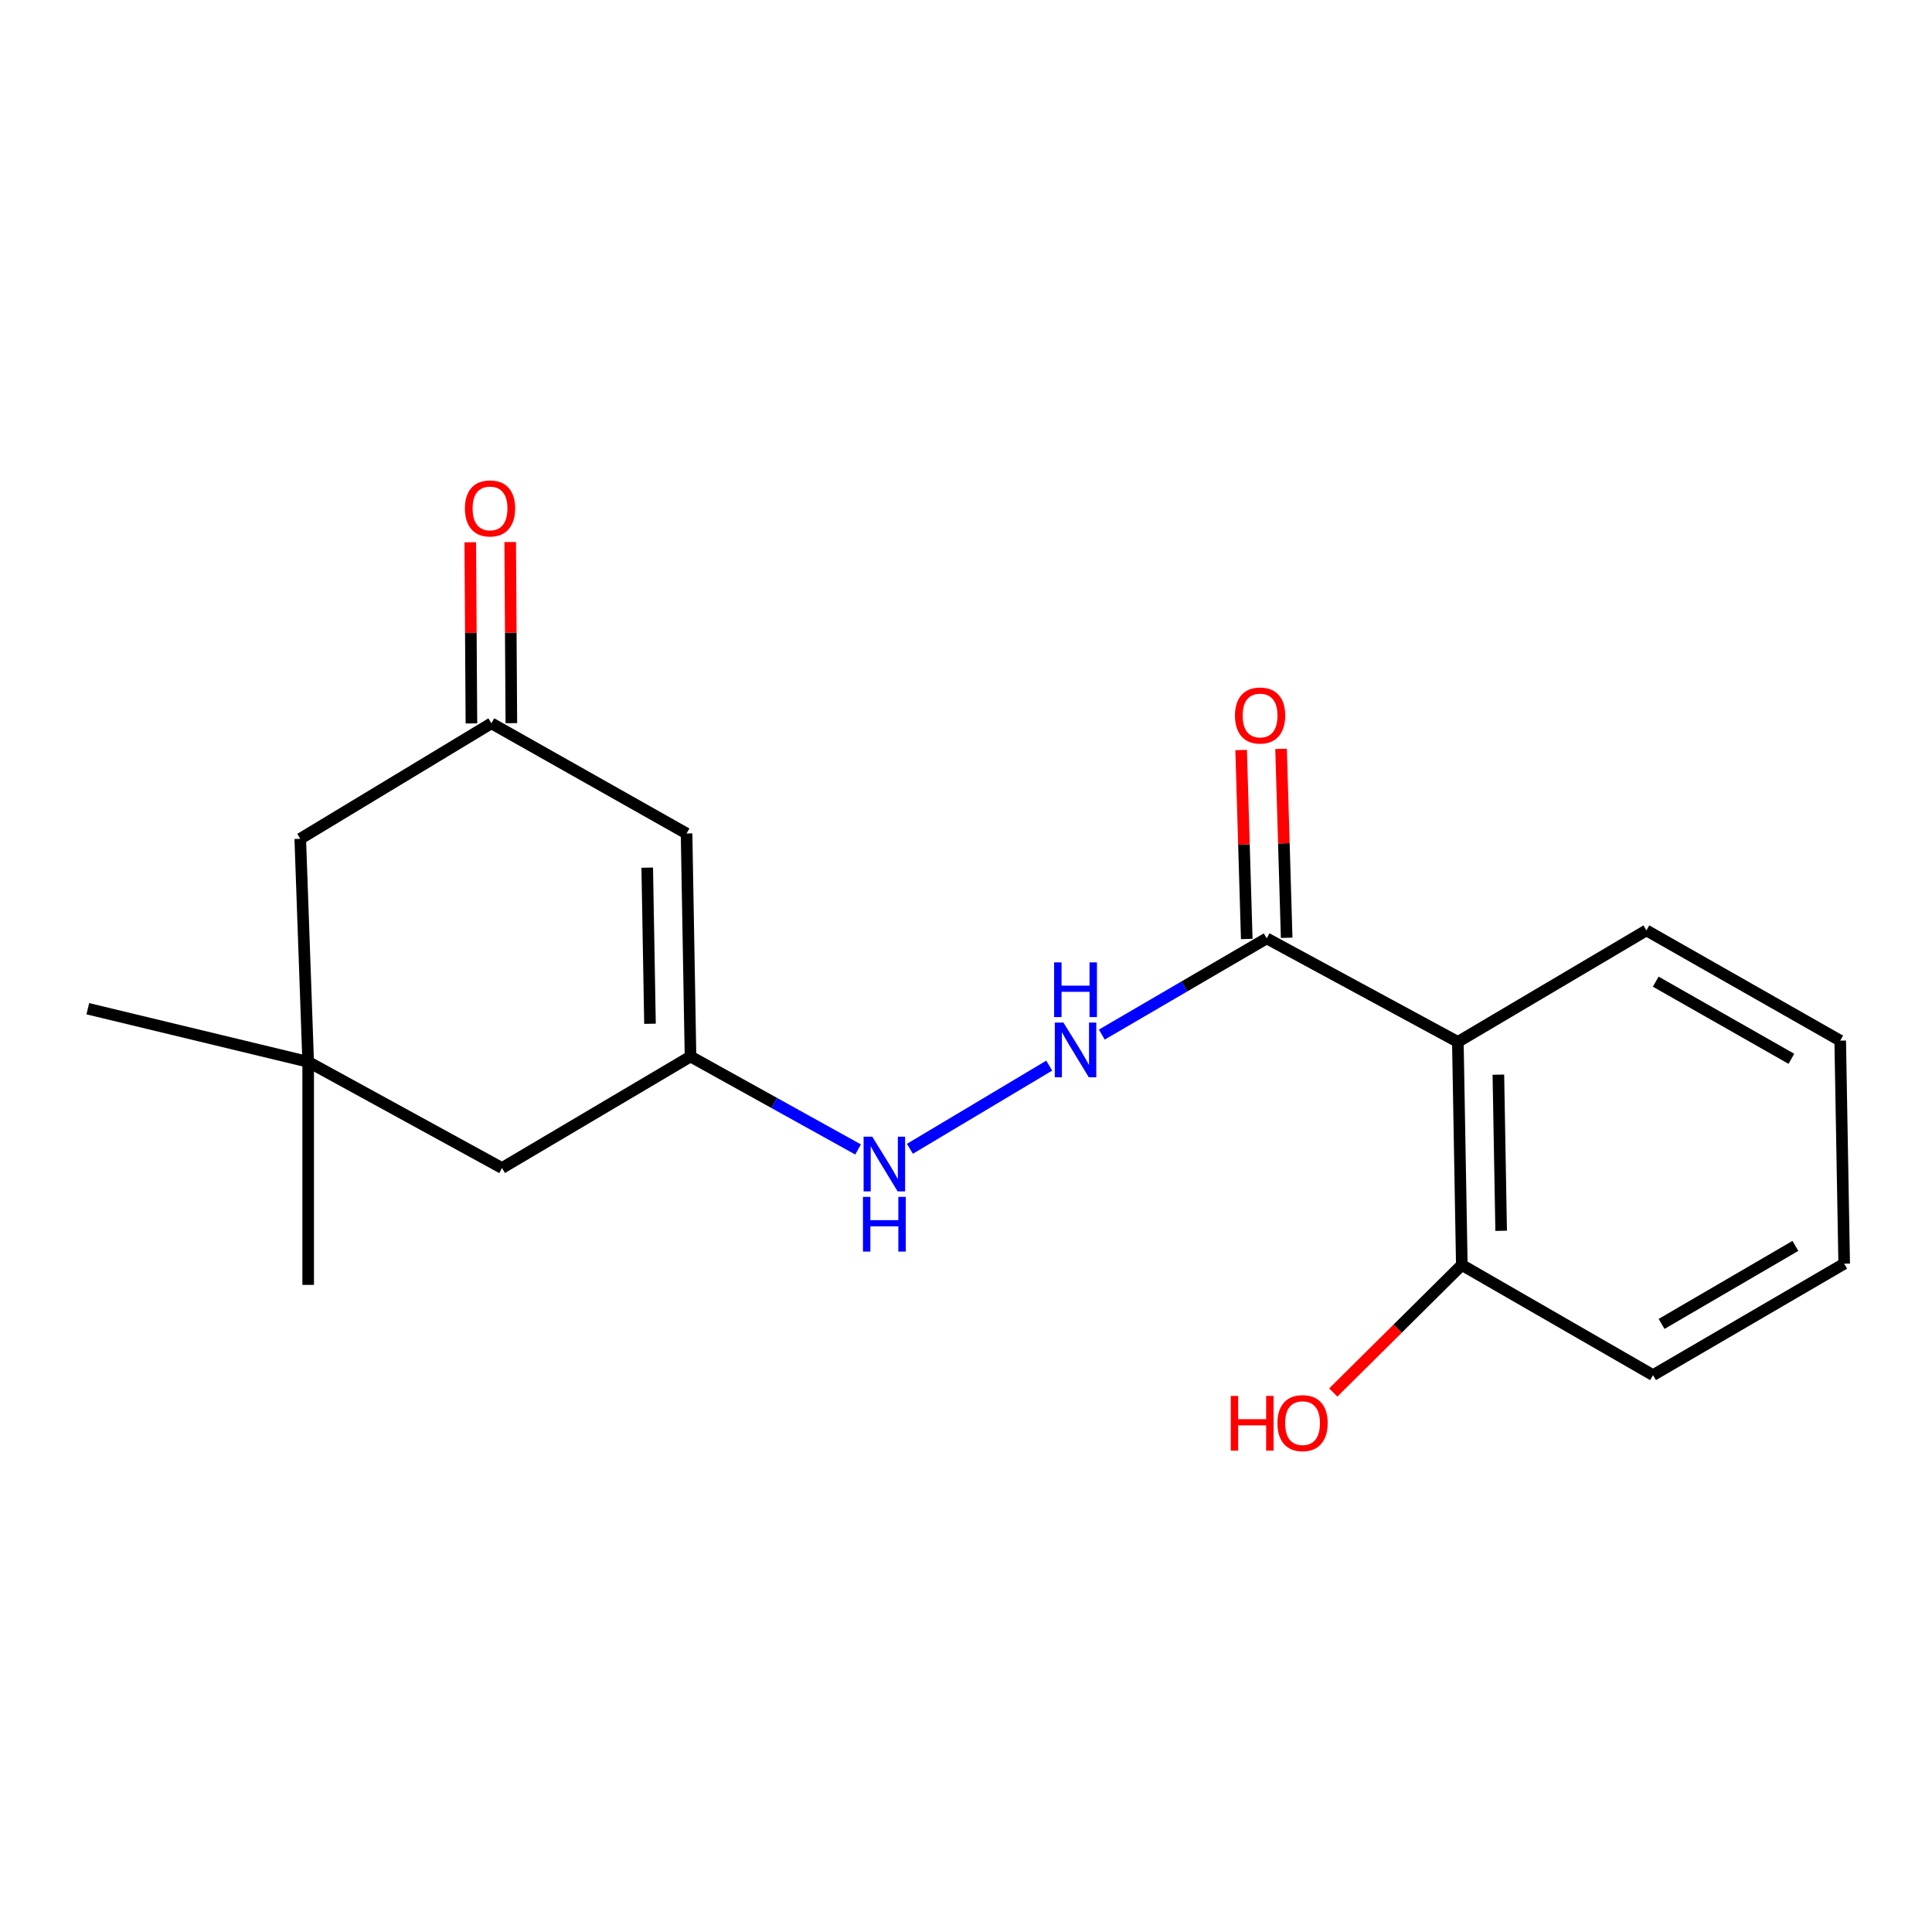 <?xml version='1.0' encoding='iso-8859-1'?>
<svg version='1.1' baseProfile='full'
              xmlns='http://www.w3.org/2000/svg'
                      xmlns:rdkit='http://www.rdkit.org/xml'
                      xmlns:xlink='http://www.w3.org/1999/xlink'
                  xml:space='preserve'
width='1000px' height='1000px' viewBox='0 0 1000 1000'>
<!-- END OF HEADER -->
<rect style='opacity:1.0;fill:#FFFFFF;stroke:none' width='1000' height='1000' x='0' y='0'> </rect>
<path class='bond-0' d='M 754.581,539.292 L 655.649,485.71' style='fill:none;fill-rule:evenodd;stroke:#000000;stroke-width:6px;stroke-linecap:butt;stroke-linejoin:miter;stroke-opacity:1' />
<path class='bond-7' d='M 754.581,539.292 L 756.636,654.749' style='fill:none;fill-rule:evenodd;stroke:#000000;stroke-width:6px;stroke-linecap:butt;stroke-linejoin:miter;stroke-opacity:1' />
<path class='bond-7' d='M 775.556,556.243 L 776.995,637.062' style='fill:none;fill-rule:evenodd;stroke:#000000;stroke-width:6px;stroke-linecap:butt;stroke-linejoin:miter;stroke-opacity:1' />
<path class='bond-13' d='M 754.581,539.292 L 852.18,481.575' style='fill:none;fill-rule:evenodd;stroke:#000000;stroke-width:6px;stroke-linecap:butt;stroke-linejoin:miter;stroke-opacity:1' />
<path class='bond-3' d='M 655.649,485.71 L 612.974,510.606' style='fill:none;fill-rule:evenodd;stroke:#000000;stroke-width:6px;stroke-linecap:butt;stroke-linejoin:miter;stroke-opacity:1' />
<path class='bond-3' d='M 612.974,510.606 L 570.299,535.501' style='fill:none;fill-rule:evenodd;stroke:#0000FF;stroke-width:6px;stroke-linecap:butt;stroke-linejoin:miter;stroke-opacity:1' />
<path class='bond-8' d='M 665.98,485.402 L 664.526,436.503' style='fill:none;fill-rule:evenodd;stroke:#000000;stroke-width:6px;stroke-linecap:butt;stroke-linejoin:miter;stroke-opacity:1' />
<path class='bond-8' d='M 664.526,436.503 L 663.071,387.605' style='fill:none;fill-rule:evenodd;stroke:#FF0000;stroke-width:6px;stroke-linecap:butt;stroke-linejoin:miter;stroke-opacity:1' />
<path class='bond-8' d='M 645.319,486.017 L 643.864,437.118' style='fill:none;fill-rule:evenodd;stroke:#000000;stroke-width:6px;stroke-linecap:butt;stroke-linejoin:miter;stroke-opacity:1' />
<path class='bond-8' d='M 643.864,437.118 L 642.41,388.219' style='fill:none;fill-rule:evenodd;stroke:#FF0000;stroke-width:6px;stroke-linecap:butt;stroke-linejoin:miter;stroke-opacity:1' />
<path class='bond-1' d='M 355.364,431.415 L 357.408,546.848' style='fill:none;fill-rule:evenodd;stroke:#000000;stroke-width:6px;stroke-linecap:butt;stroke-linejoin:miter;stroke-opacity:1' />
<path class='bond-1' d='M 335.003,449.096 L 336.434,529.899' style='fill:none;fill-rule:evenodd;stroke:#000000;stroke-width:6px;stroke-linecap:butt;stroke-linejoin:miter;stroke-opacity:1' />
<path class='bond-4' d='M 355.364,431.415 L 254.342,374.376' style='fill:none;fill-rule:evenodd;stroke:#000000;stroke-width:6px;stroke-linecap:butt;stroke-linejoin:miter;stroke-opacity:1' />
<path class='bond-2' d='M 357.408,546.848 L 400.77,570.904' style='fill:none;fill-rule:evenodd;stroke:#000000;stroke-width:6px;stroke-linecap:butt;stroke-linejoin:miter;stroke-opacity:1' />
<path class='bond-2' d='M 400.77,570.904 L 444.132,594.96' style='fill:none;fill-rule:evenodd;stroke:#0000FF;stroke-width:6px;stroke-linecap:butt;stroke-linejoin:miter;stroke-opacity:1' />
<path class='bond-9' d='M 357.408,546.848 L 259.843,604.565' style='fill:none;fill-rule:evenodd;stroke:#000000;stroke-width:6px;stroke-linecap:butt;stroke-linejoin:miter;stroke-opacity:1' />
<path class='bond-5' d='M 543.074,551.569 L 470.965,594.615' style='fill:none;fill-rule:evenodd;stroke:#0000FF;stroke-width:6px;stroke-linecap:butt;stroke-linejoin:miter;stroke-opacity:1' />
<path class='bond-10' d='M 264.677,374.31 L 264.377,327.431' style='fill:none;fill-rule:evenodd;stroke:#000000;stroke-width:6px;stroke-linecap:butt;stroke-linejoin:miter;stroke-opacity:1' />
<path class='bond-10' d='M 264.377,327.431 L 264.077,280.553' style='fill:none;fill-rule:evenodd;stroke:#FF0000;stroke-width:6px;stroke-linecap:butt;stroke-linejoin:miter;stroke-opacity:1' />
<path class='bond-10' d='M 244.007,374.442 L 243.707,327.563' style='fill:none;fill-rule:evenodd;stroke:#000000;stroke-width:6px;stroke-linecap:butt;stroke-linejoin:miter;stroke-opacity:1' />
<path class='bond-10' d='M 243.707,327.563 L 243.407,280.685' style='fill:none;fill-rule:evenodd;stroke:#FF0000;stroke-width:6px;stroke-linecap:butt;stroke-linejoin:miter;stroke-opacity:1' />
<path class='bond-20' d='M 254.342,374.376 L 155.41,434.16' style='fill:none;fill-rule:evenodd;stroke:#000000;stroke-width:6px;stroke-linecap:butt;stroke-linejoin:miter;stroke-opacity:1' />
<path class='bond-6' d='M 159.51,549.605 L 259.843,604.565' style='fill:none;fill-rule:evenodd;stroke:#000000;stroke-width:6px;stroke-linecap:butt;stroke-linejoin:miter;stroke-opacity:1' />
<path class='bond-11' d='M 159.51,549.605 L 155.41,434.16' style='fill:none;fill-rule:evenodd;stroke:#000000;stroke-width:6px;stroke-linecap:butt;stroke-linejoin:miter;stroke-opacity:1' />
<path class='bond-14' d='M 159.51,549.605 L 159.51,665.061' style='fill:none;fill-rule:evenodd;stroke:#000000;stroke-width:6px;stroke-linecap:butt;stroke-linejoin:miter;stroke-opacity:1' />
<path class='bond-15' d='M 159.51,549.605 L 45.455,522.113' style='fill:none;fill-rule:evenodd;stroke:#000000;stroke-width:6px;stroke-linecap:butt;stroke-linejoin:miter;stroke-opacity:1' />
<path class='bond-12' d='M 756.636,654.749 L 723.367,687.749' style='fill:none;fill-rule:evenodd;stroke:#000000;stroke-width:6px;stroke-linecap:butt;stroke-linejoin:miter;stroke-opacity:1' />
<path class='bond-12' d='M 723.367,687.749 L 690.098,720.749' style='fill:none;fill-rule:evenodd;stroke:#FF0000;stroke-width:6px;stroke-linecap:butt;stroke-linejoin:miter;stroke-opacity:1' />
<path class='bond-16' d='M 756.636,654.749 L 855.602,711.765' style='fill:none;fill-rule:evenodd;stroke:#000000;stroke-width:6px;stroke-linecap:butt;stroke-linejoin:miter;stroke-opacity:1' />
<path class='bond-17' d='M 852.18,481.575 L 952.49,538.626' style='fill:none;fill-rule:evenodd;stroke:#000000;stroke-width:6px;stroke-linecap:butt;stroke-linejoin:miter;stroke-opacity:1' />
<path class='bond-17' d='M 857.008,508.101 L 927.224,548.036' style='fill:none;fill-rule:evenodd;stroke:#000000;stroke-width:6px;stroke-linecap:butt;stroke-linejoin:miter;stroke-opacity:1' />
<path class='bond-19' d='M 855.602,711.765 L 954.545,654.083' style='fill:none;fill-rule:evenodd;stroke:#000000;stroke-width:6px;stroke-linecap:butt;stroke-linejoin:miter;stroke-opacity:1' />
<path class='bond-19' d='M 860.033,685.255 L 929.293,644.878' style='fill:none;fill-rule:evenodd;stroke:#000000;stroke-width:6px;stroke-linecap:butt;stroke-linejoin:miter;stroke-opacity:1' />
<path class='bond-18' d='M 952.49,538.626 L 954.545,654.083' style='fill:none;fill-rule:evenodd;stroke:#000000;stroke-width:6px;stroke-linecap:butt;stroke-linejoin:miter;stroke-opacity:1' />
<path  class='atom-4' d='M 550.435 529.278
L 559.715 544.278
Q 560.635 545.758, 562.115 548.438
Q 563.595 551.118, 563.675 551.278
L 563.675 529.278
L 567.435 529.278
L 567.435 557.598
L 563.555 557.598
L 553.595 541.198
Q 552.435 539.278, 551.195 537.078
Q 549.995 534.878, 549.635 534.198
L 549.635 557.598
L 545.955 557.598
L 545.955 529.278
L 550.435 529.278
' fill='#0000FF'/>
<path  class='atom-4' d='M 545.615 498.126
L 549.455 498.126
L 549.455 510.166
L 563.935 510.166
L 563.935 498.126
L 567.775 498.126
L 567.775 526.446
L 563.935 526.446
L 563.935 513.366
L 549.455 513.366
L 549.455 526.446
L 545.615 526.446
L 545.615 498.126
' fill='#0000FF'/>
<path  class='atom-6' d='M 451.48 588.35
L 460.76 603.35
Q 461.68 604.83, 463.16 607.51
Q 464.64 610.19, 464.72 610.35
L 464.72 588.35
L 468.48 588.35
L 468.48 616.67
L 464.6 616.67
L 454.64 600.27
Q 453.48 598.35, 452.24 596.15
Q 451.04 593.95, 450.68 593.27
L 450.68 616.67
L 447 616.67
L 447 588.35
L 451.48 588.35
' fill='#0000FF'/>
<path  class='atom-6' d='M 446.66 619.502
L 450.5 619.502
L 450.5 631.542
L 464.98 631.542
L 464.98 619.502
L 468.82 619.502
L 468.82 647.822
L 464.98 647.822
L 464.98 634.742
L 450.5 634.742
L 450.5 647.822
L 446.66 647.822
L 446.66 619.502
' fill='#0000FF'/>
<path  class='atom-9' d='M 639.216 370.345
Q 639.216 363.545, 642.576 359.745
Q 645.936 355.945, 652.216 355.945
Q 658.496 355.945, 661.856 359.745
Q 665.216 363.545, 665.216 370.345
Q 665.216 377.225, 661.816 381.145
Q 658.416 385.025, 652.216 385.025
Q 645.976 385.025, 642.576 381.145
Q 639.216 377.265, 639.216 370.345
M 652.216 381.825
Q 656.536 381.825, 658.856 378.945
Q 661.216 376.025, 661.216 370.345
Q 661.216 364.785, 658.856 361.985
Q 656.536 359.145, 652.216 359.145
Q 647.896 359.145, 645.536 361.945
Q 643.216 364.745, 643.216 370.345
Q 643.216 376.065, 645.536 378.945
Q 647.896 381.825, 652.216 381.825
' fill='#FF0000'/>
<path  class='atom-11' d='M 240.63 263.156
Q 240.63 256.356, 243.99 252.556
Q 247.35 248.756, 253.63 248.756
Q 259.91 248.756, 263.27 252.556
Q 266.63 256.356, 266.63 263.156
Q 266.63 270.036, 263.23 273.956
Q 259.83 277.836, 253.63 277.836
Q 247.39 277.836, 243.99 273.956
Q 240.63 270.076, 240.63 263.156
M 253.63 274.636
Q 257.95 274.636, 260.27 271.756
Q 262.63 268.836, 262.63 263.156
Q 262.63 257.596, 260.27 254.796
Q 257.95 251.956, 253.63 251.956
Q 249.31 251.956, 246.95 254.756
Q 244.63 257.556, 244.63 263.156
Q 244.63 268.876, 246.95 271.756
Q 249.31 274.636, 253.63 274.636
' fill='#FF0000'/>
<path  class='atom-13' d='M 637.035 722.524
L 640.875 722.524
L 640.875 734.564
L 655.355 734.564
L 655.355 722.524
L 659.195 722.524
L 659.195 750.844
L 655.355 750.844
L 655.355 737.764
L 640.875 737.764
L 640.875 750.844
L 637.035 750.844
L 637.035 722.524
' fill='#FF0000'/>
<path  class='atom-13' d='M 661.195 736.604
Q 661.195 729.804, 664.555 726.004
Q 667.915 722.204, 674.195 722.204
Q 680.475 722.204, 683.835 726.004
Q 687.195 729.804, 687.195 736.604
Q 687.195 743.484, 683.795 747.404
Q 680.395 751.284, 674.195 751.284
Q 667.955 751.284, 664.555 747.404
Q 661.195 743.524, 661.195 736.604
M 674.195 748.084
Q 678.515 748.084, 680.835 745.204
Q 683.195 742.284, 683.195 736.604
Q 683.195 731.044, 680.835 728.244
Q 678.515 725.404, 674.195 725.404
Q 669.875 725.404, 667.515 728.204
Q 665.195 731.004, 665.195 736.604
Q 665.195 742.324, 667.515 745.204
Q 669.875 748.084, 674.195 748.084
' fill='#FF0000'/>
</svg>
